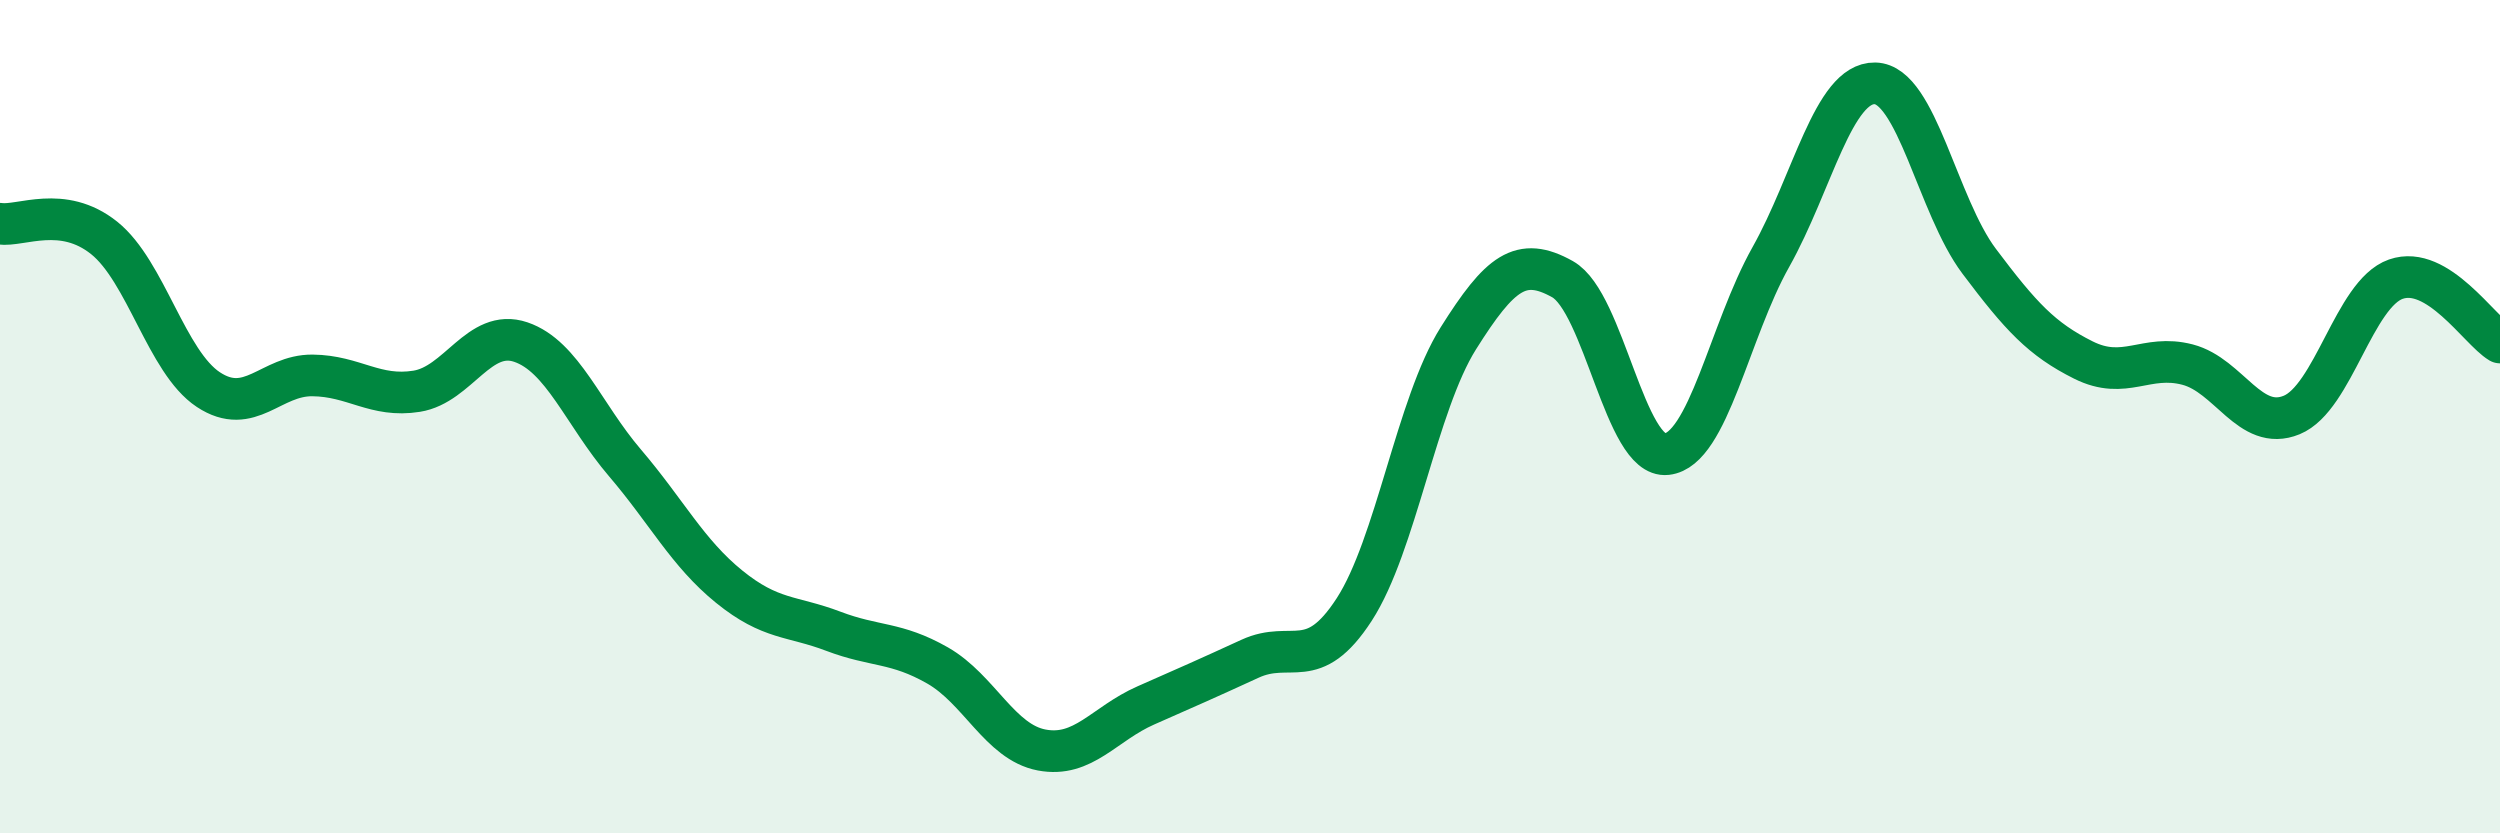 
    <svg width="60" height="20" viewBox="0 0 60 20" xmlns="http://www.w3.org/2000/svg">
      <path
        d="M 0,5.37 C 0.5,5.44 1.5,4.91 2.5,5.71 C 3.5,6.51 4,8.69 5,9.35 C 6,10.01 6.5,9 7.5,9.01 C 8.5,9.02 9,9.55 10,9.39 C 11,9.23 11.5,7.87 12.5,8.21 C 13.5,8.55 14,9.94 15,11.11 C 16,12.28 16.5,13.27 17.5,14.08 C 18.5,14.89 19,14.77 20,15.15 C 21,15.53 21.5,15.4 22.5,15.97 C 23.5,16.54 24,17.81 25,18 C 26,18.19 26.5,17.37 27.5,16.93 C 28.5,16.49 29,16.27 30,15.81 C 31,15.35 31.5,16.17 32.5,14.63 C 33.5,13.09 34,9.71 35,8.12 C 36,6.53 36.5,6.14 37.5,6.7 C 38.5,7.26 39,11.01 40,10.9 C 41,10.79 41.5,7.95 42.5,6.17 C 43.5,4.39 44,1.98 45,2 C 46,2.02 46.5,4.94 47.5,6.27 C 48.5,7.6 49,8.14 50,8.64 C 51,9.14 51.5,8.49 52.5,8.75 C 53.5,9.01 54,10.37 55,9.96 C 56,9.55 56.5,7.05 57.5,6.7 C 58.5,6.35 59.5,7.92 60,8.22L60 20L0 20Z"
        fill="#008740"
        opacity="0.1"
        stroke-linecap="round"
        stroke-linejoin="round"
      />
      <path
        d="M 0,5.37 C 0.5,5.44 1.5,4.91 2.5,5.71 C 3.5,6.51 4,8.69 5,9.35 C 6,10.01 6.5,9 7.5,9.01 C 8.5,9.02 9,9.55 10,9.39 C 11,9.23 11.5,7.87 12.5,8.21 C 13.5,8.55 14,9.94 15,11.11 C 16,12.28 16.5,13.27 17.5,14.08 C 18.5,14.89 19,14.77 20,15.15 C 21,15.53 21.5,15.4 22.5,15.97 C 23.5,16.54 24,17.81 25,18 C 26,18.19 26.5,17.37 27.5,16.93 C 28.5,16.49 29,16.27 30,15.81 C 31,15.35 31.5,16.17 32.5,14.63 C 33.5,13.09 34,9.71 35,8.12 C 36,6.53 36.5,6.14 37.5,6.7 C 38.5,7.26 39,11.01 40,10.9 C 41,10.79 41.5,7.95 42.5,6.17 C 43.5,4.39 44,1.98 45,2 C 46,2.02 46.5,4.94 47.5,6.27 C 48.5,7.6 49,8.14 50,8.64 C 51,9.14 51.5,8.49 52.5,8.75 C 53.5,9.01 54,10.37 55,9.96 C 56,9.55 56.5,7.05 57.5,6.7 C 58.5,6.35 59.5,7.92 60,8.22"
        stroke="#008740"
        stroke-width="1"
        fill="none"
        stroke-linecap="round"
        stroke-linejoin="round"
      />
    </svg>
  